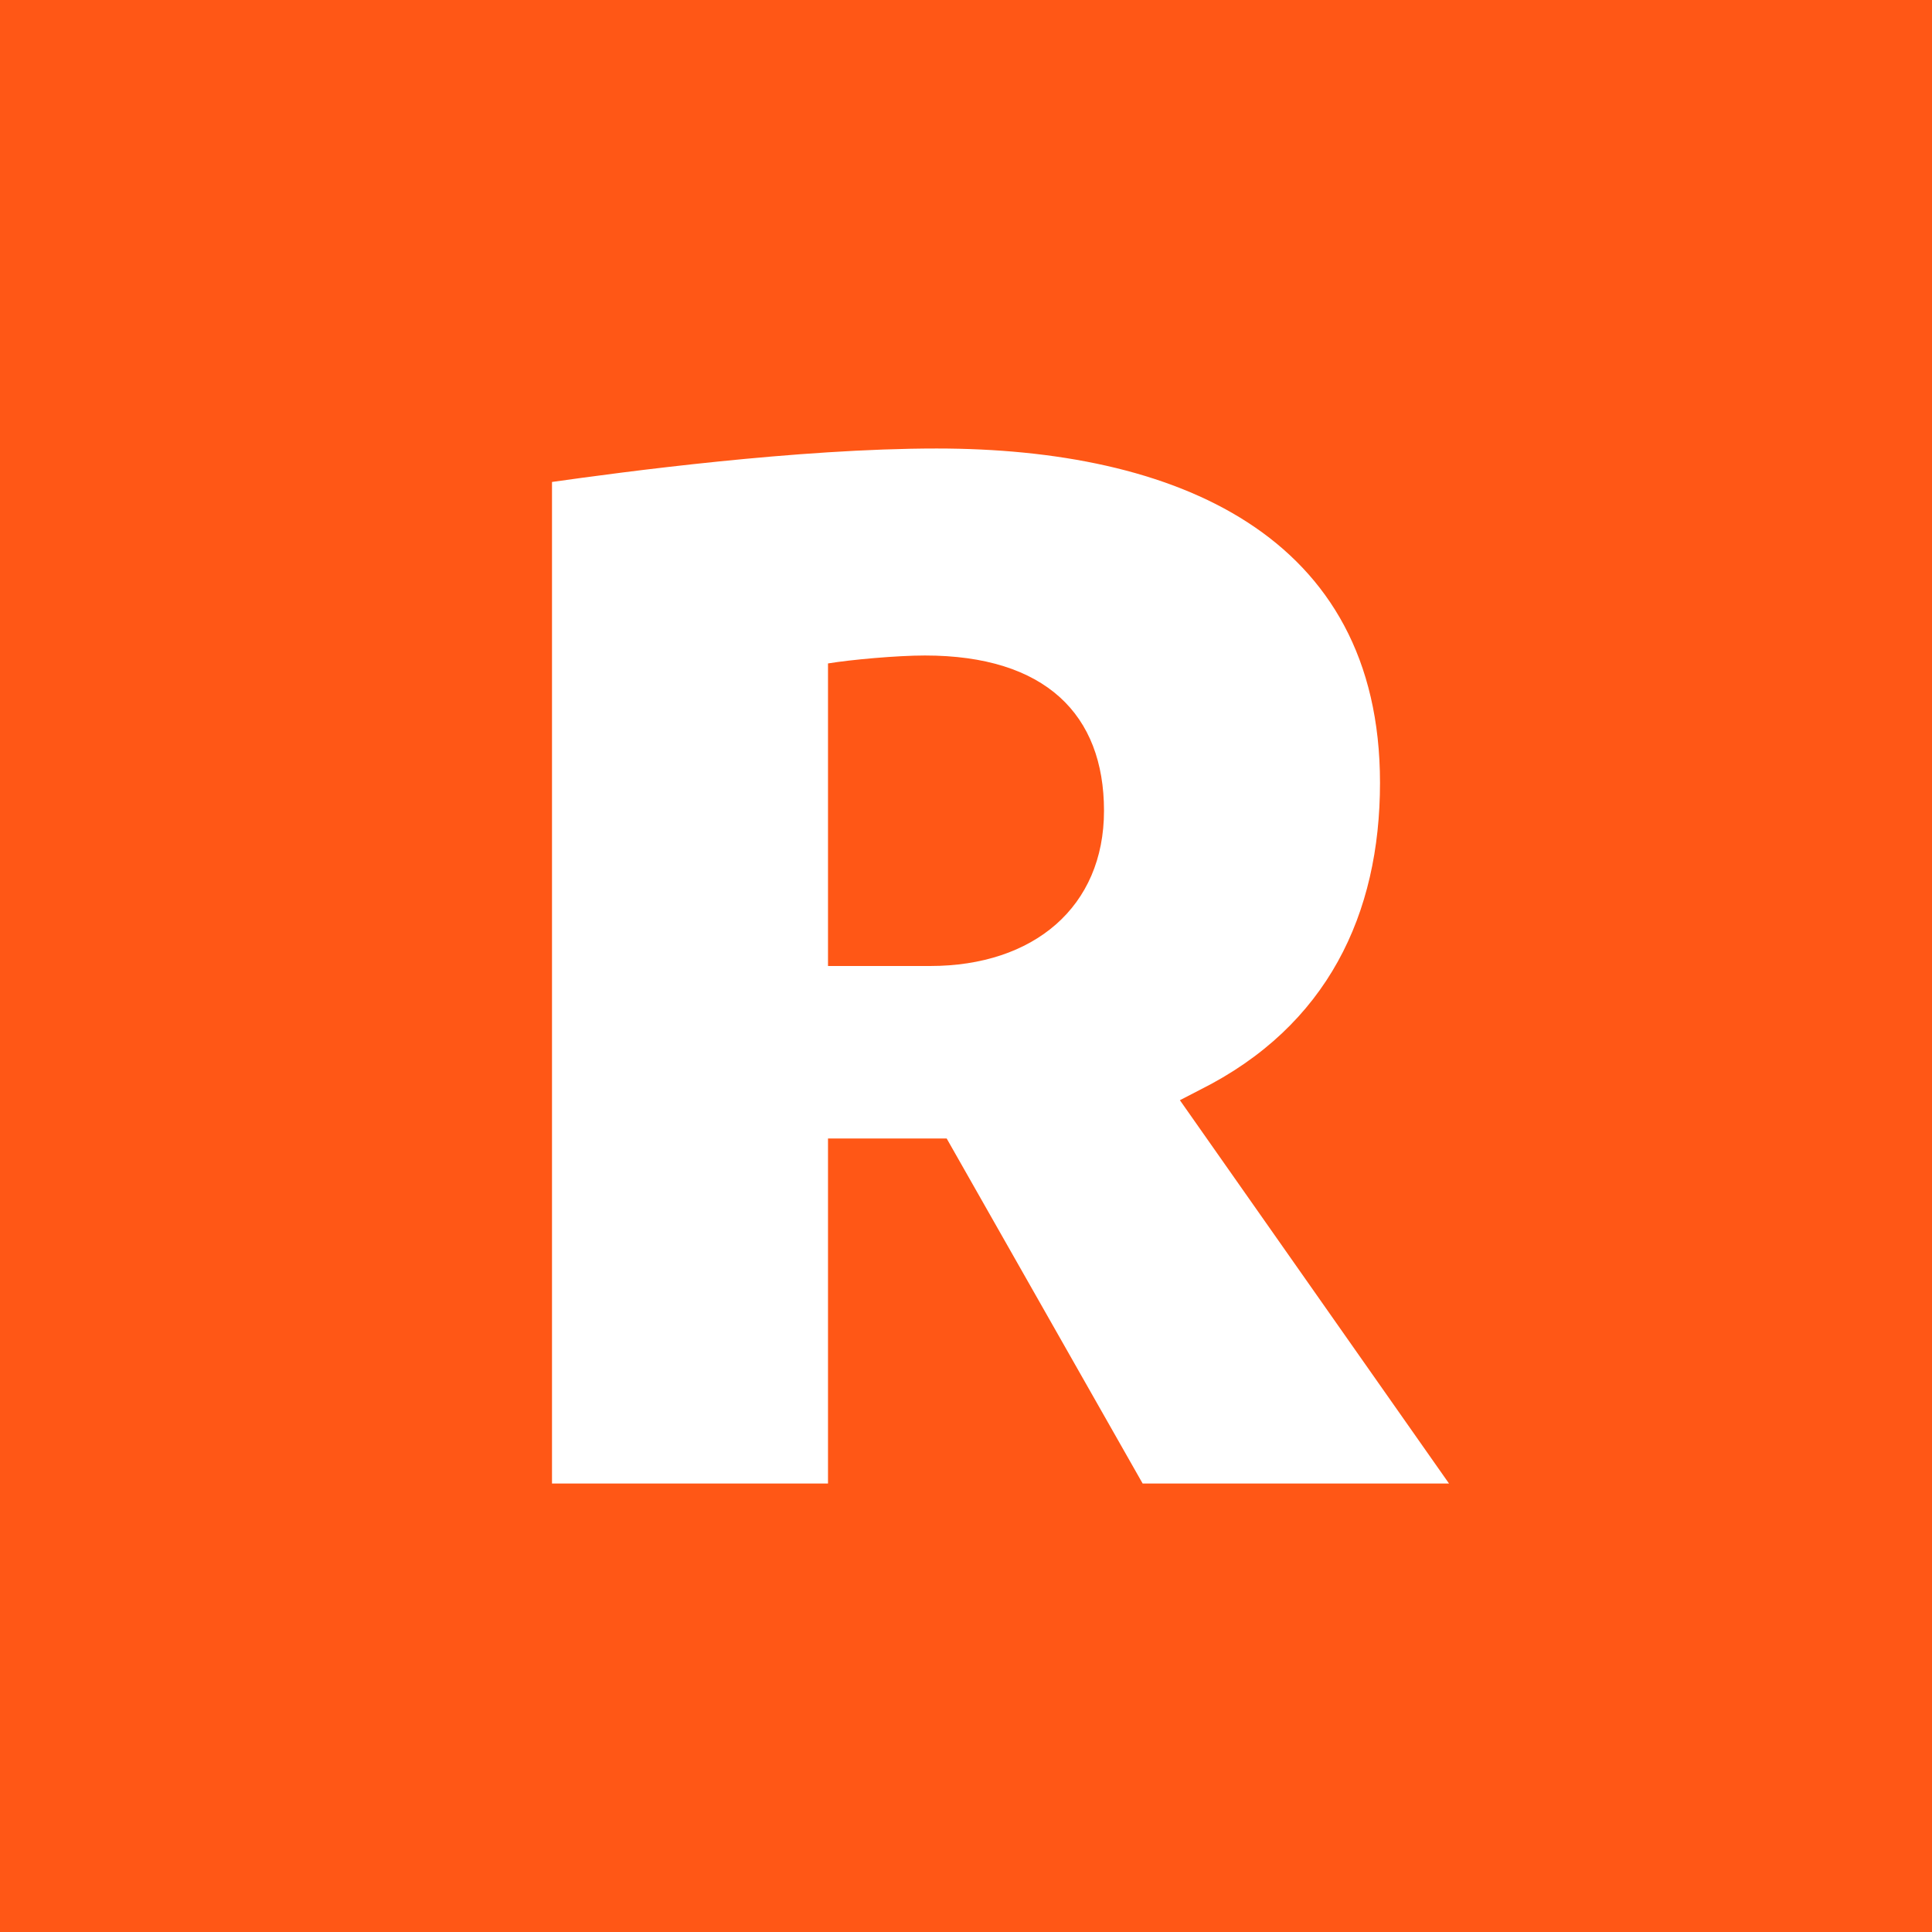 <!-- by TradingView --><svg xmlns="http://www.w3.org/2000/svg" width="56" height="56"><path fill="#FF5716" d="M0 0h56v56H0z"/><path d="M34.2 31.89l.58-.3c3.7-1.85 5.22-5.1 5.22-8.9C40 15.48 34.05 13 27.15 13c-4.03 0-9.1.68-11.15.97V43h8V33h3.44l5.68 10H42l-7.8-11.11zM26.96 28H24v-8.77c.67-.11 2-.23 2.81-.23C30.3 19 32 20.71 32 23.5S29.96 28 26.96 28z" fill="#fff"/></svg>